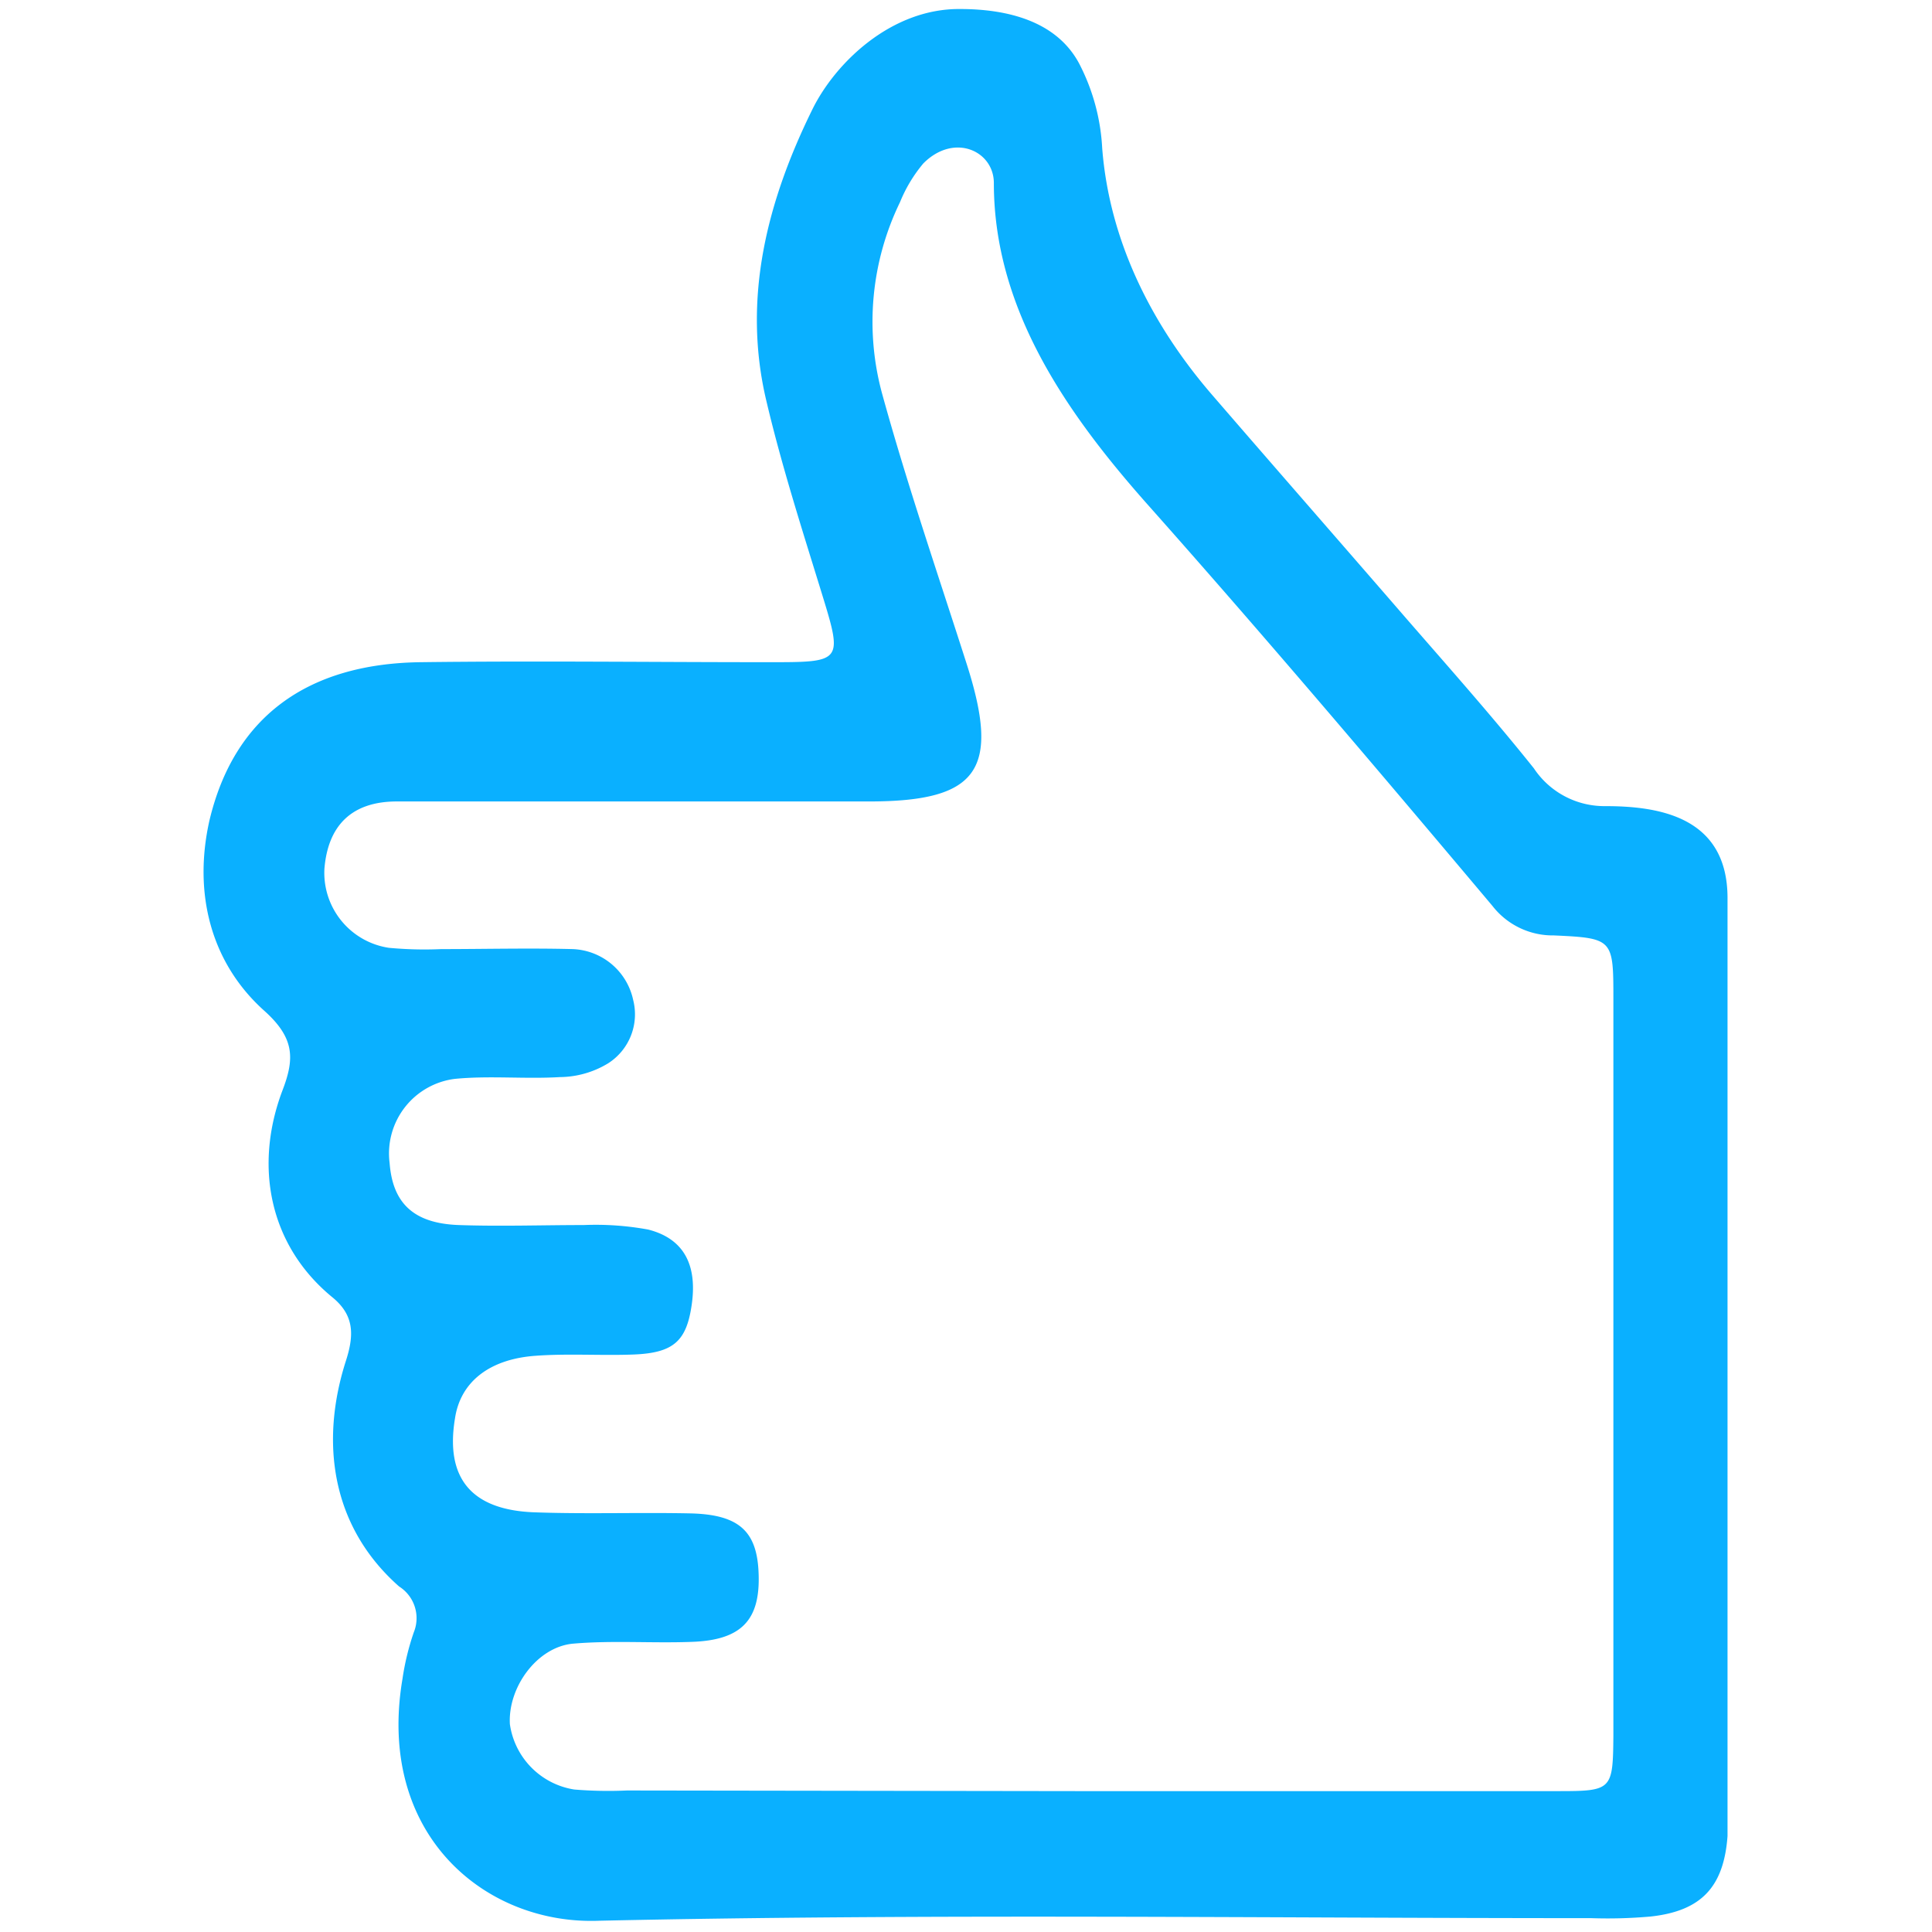 <svg id="Layer_1" data-name="Layer 1" xmlns="http://www.w3.org/2000/svg" viewBox="0 0 120 120"><defs><style>.cls-1{fill:#0ab0ff;}</style></defs><title>atmmachines_logo</title><path class="cls-1" d="M59.62.56c3,0,6,.77,7.4,3.37a12.85,12.85,0,0,1,1.44,5.28c.45,5.77,3.08,11,6.89,15.39,4,4.63,8,9.2,12,13.82,2.67,3.07,5.38,6.12,7.92,9.3a5.26,5.26,0,0,0,4.43,2.35c3.27,0,7.6.62,7.6,5.71,0,.68,0,1.36,0,2v54.26c0,.68,0,1.37,0,2-.23,3.15-1.62,4.66-4.79,5a29.88,29.88,0,0,1-3.67.1c-20.53,0-41.08-.29-61.6.16C30.2,119.59,23.35,114,25,104.27a15.94,15.94,0,0,1,.7-2.88,2.33,2.33,0,0,0-.91-2.85c-4.24-3.74-4.91-9-3.31-14,.53-1.64.53-2.87-.88-4-3.9-3.23-4.82-8.14-3.06-12.8.77-2,.77-3.28-1.17-5C13.1,59.78,12,55.5,13,51c1.5-6.39,6-9.78,13.13-9.87s14.42,0,21.63,0c4.64,0,4.6,0,3.21-4.51-1.2-3.89-2.44-7.77-3.37-11.72-1.52-6.39.07-12.45,2.87-18.13C51.89,3.9,55.35.53,59.62.56ZM67,111.25c9.93,0,19.86,0,29.79,0,3.34,0,3.39-.08,3.42-3.45,0-3.81,0-7.62,0-11.43q0-17.13,0-34.27c0-3.77,0-3.83-3.7-4a4.74,4.74,0,0,1-3.81-1.83c-7.08-8.41-14.19-16.8-21.48-25-5.11-5.77-9.49-12.18-9.49-19.9,0-2-2.47-3.14-4.38-1.22a9,9,0,0,0-1.45,2.41,17,17,0,0,0-1.1,11.93c1.55,5.62,3.45,11.15,5.23,16.71,2.12,6.6.76,8.57-6,8.58-9.79,0-19.59,0-29.38,0-2.81,0-4.28,1.5-4.5,4.18a4.71,4.71,0,0,0,4,4.91,23.55,23.55,0,0,0,3.26.08c2.72,0,5.44-.07,8.16,0a4,4,0,0,1,3.76,3.17,3.61,3.61,0,0,1-1.55,3.92,5.85,5.85,0,0,1-3,.86c-2.17.13-4.37-.1-6.52.11a4.67,4.67,0,0,0-4.06,5.23c.19,2.5,1.5,3.75,4.3,3.85,2.58.09,5.17,0,7.76,0a18.07,18.07,0,0,1,4,.28c2.24.57,3.08,2.23,2.69,4.76-.33,2.17-1.13,2.9-3.57,3-2,.08-4.09-.07-6.12.08-2.91.21-4.67,1.66-5,3.89-.61,3.69,1,5.67,4.87,5.83,3.26.12,6.53,0,9.79.07,3,.08,4.12,1.12,4.2,3.77.1,2.87-1.08,4.11-4.18,4.21-2.45.09-4.91-.1-7.34.11-2.24.2-4.06,2.71-3.93,5a4.79,4.79,0,0,0,4,4.06,25.47,25.47,0,0,0,3.27.06Z"/></svg>